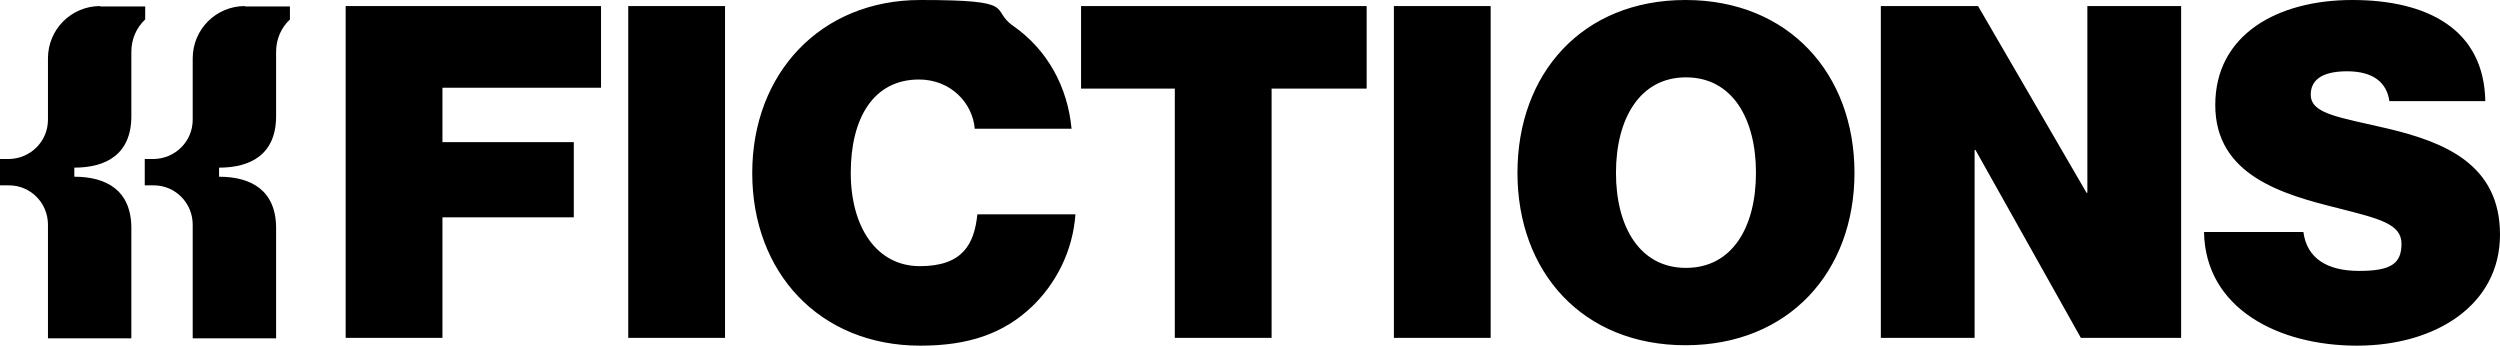 <svg xmlns="http://www.w3.org/2000/svg" width="578.6" height="80"><path d="M79.9 1.4h59.2v18.9h-36.7v12.6h30.4v17.4h-30.4v27.9H80V1.4Zm65.5 0h22.4v76.8h-22.4ZM174.1 40c0-23 15.8-40 38.9-40 23.1 0 15.9 2.1 21.5 6 7.9 5.5 12.6 14.1 13.5 23.8h-22.4c-.5-6-5.6-11.4-12.9-11.4-10.6 0-15.8 9-15.8 21.6 0 12.6 6 21.6 16 21.6s12.6-5.2 13.3-12h22.7c-.6 8.5-4.5 16-10 21.3-6.6 6.3-14.7 9.1-25.9 9.1-23.4 0-38.9-17-38.9-39.9Zm76.1-38.6h66.1v19.1h-22v57.7h-22.4V20.5h-21.7zm72.4 0H345v76.8h-22.4ZM351.2 40c0-23 15-40 38.9-40s39.1 17.1 39.1 40-15.2 39.9-39.1 39.9c-23.9 0-38.9-17-38.9-39.9zm55.2 0c0-12.6-5.5-22.1-16.2-22.1S374 27.5 374 40c0 12.5 5.5 22 16.2 22s16.2-9.4 16.2-22zm29-38.6h22.4l25.1 43.2h.2V1.4h21.7v76.8h-23.2l-24.4-43.5h-.2v43.5h-21.7V1.4Zm74.7 52.3h23c.8 6.1 5.5 9 12.9 9s9.8-1.7 9.8-6.3-5.2-5.8-14.6-8.2c-12.9-3.2-28.5-7.6-28.5-23.9C512.7 8 527.1 0 544.4 0c17.3 0 30.5 6.7 30.8 23.4H553c-.6-4.2-3.6-6.9-9.8-6.9-6.2 0-8.4 2.3-8.4 5.4 0 4.5 6.5 5.2 18 7.9 12.9 3.1 25.8 8.2 25.8 24.5S563.7 80 545.5 80c-18.2 0-35.1-8.6-35.4-26.3zM23.2 1.4c-6.7 0-12.1 5.4-12.1 12.1v14.2c0 5-4 9-9 9.1H0v6.1h2.1c5 0 9 4.1 9 9.1v26.3h19.3V52.8c0-8.7-5.7-11.9-13.2-11.9v-2.1c7.5 0 13.2-3.2 13.2-11.9V12c0-3 1.2-5.6 3.2-7.5v-3H23.2Zm33.5 0c-6.7 0-12.1 5.4-12.1 12.1v14.2c0 5-4 9-9 9.1h-2.1v6.1h2.1c5 0 9 4.1 9 9.1v26.3h19.3V52.8c0-8.7-5.7-11.9-13.2-11.9v-2.1c7.5 0 13.2-3.2 13.2-11.9V12c0-3 1.2-5.6 3.2-7.5v-3H56.7Z"/></svg>